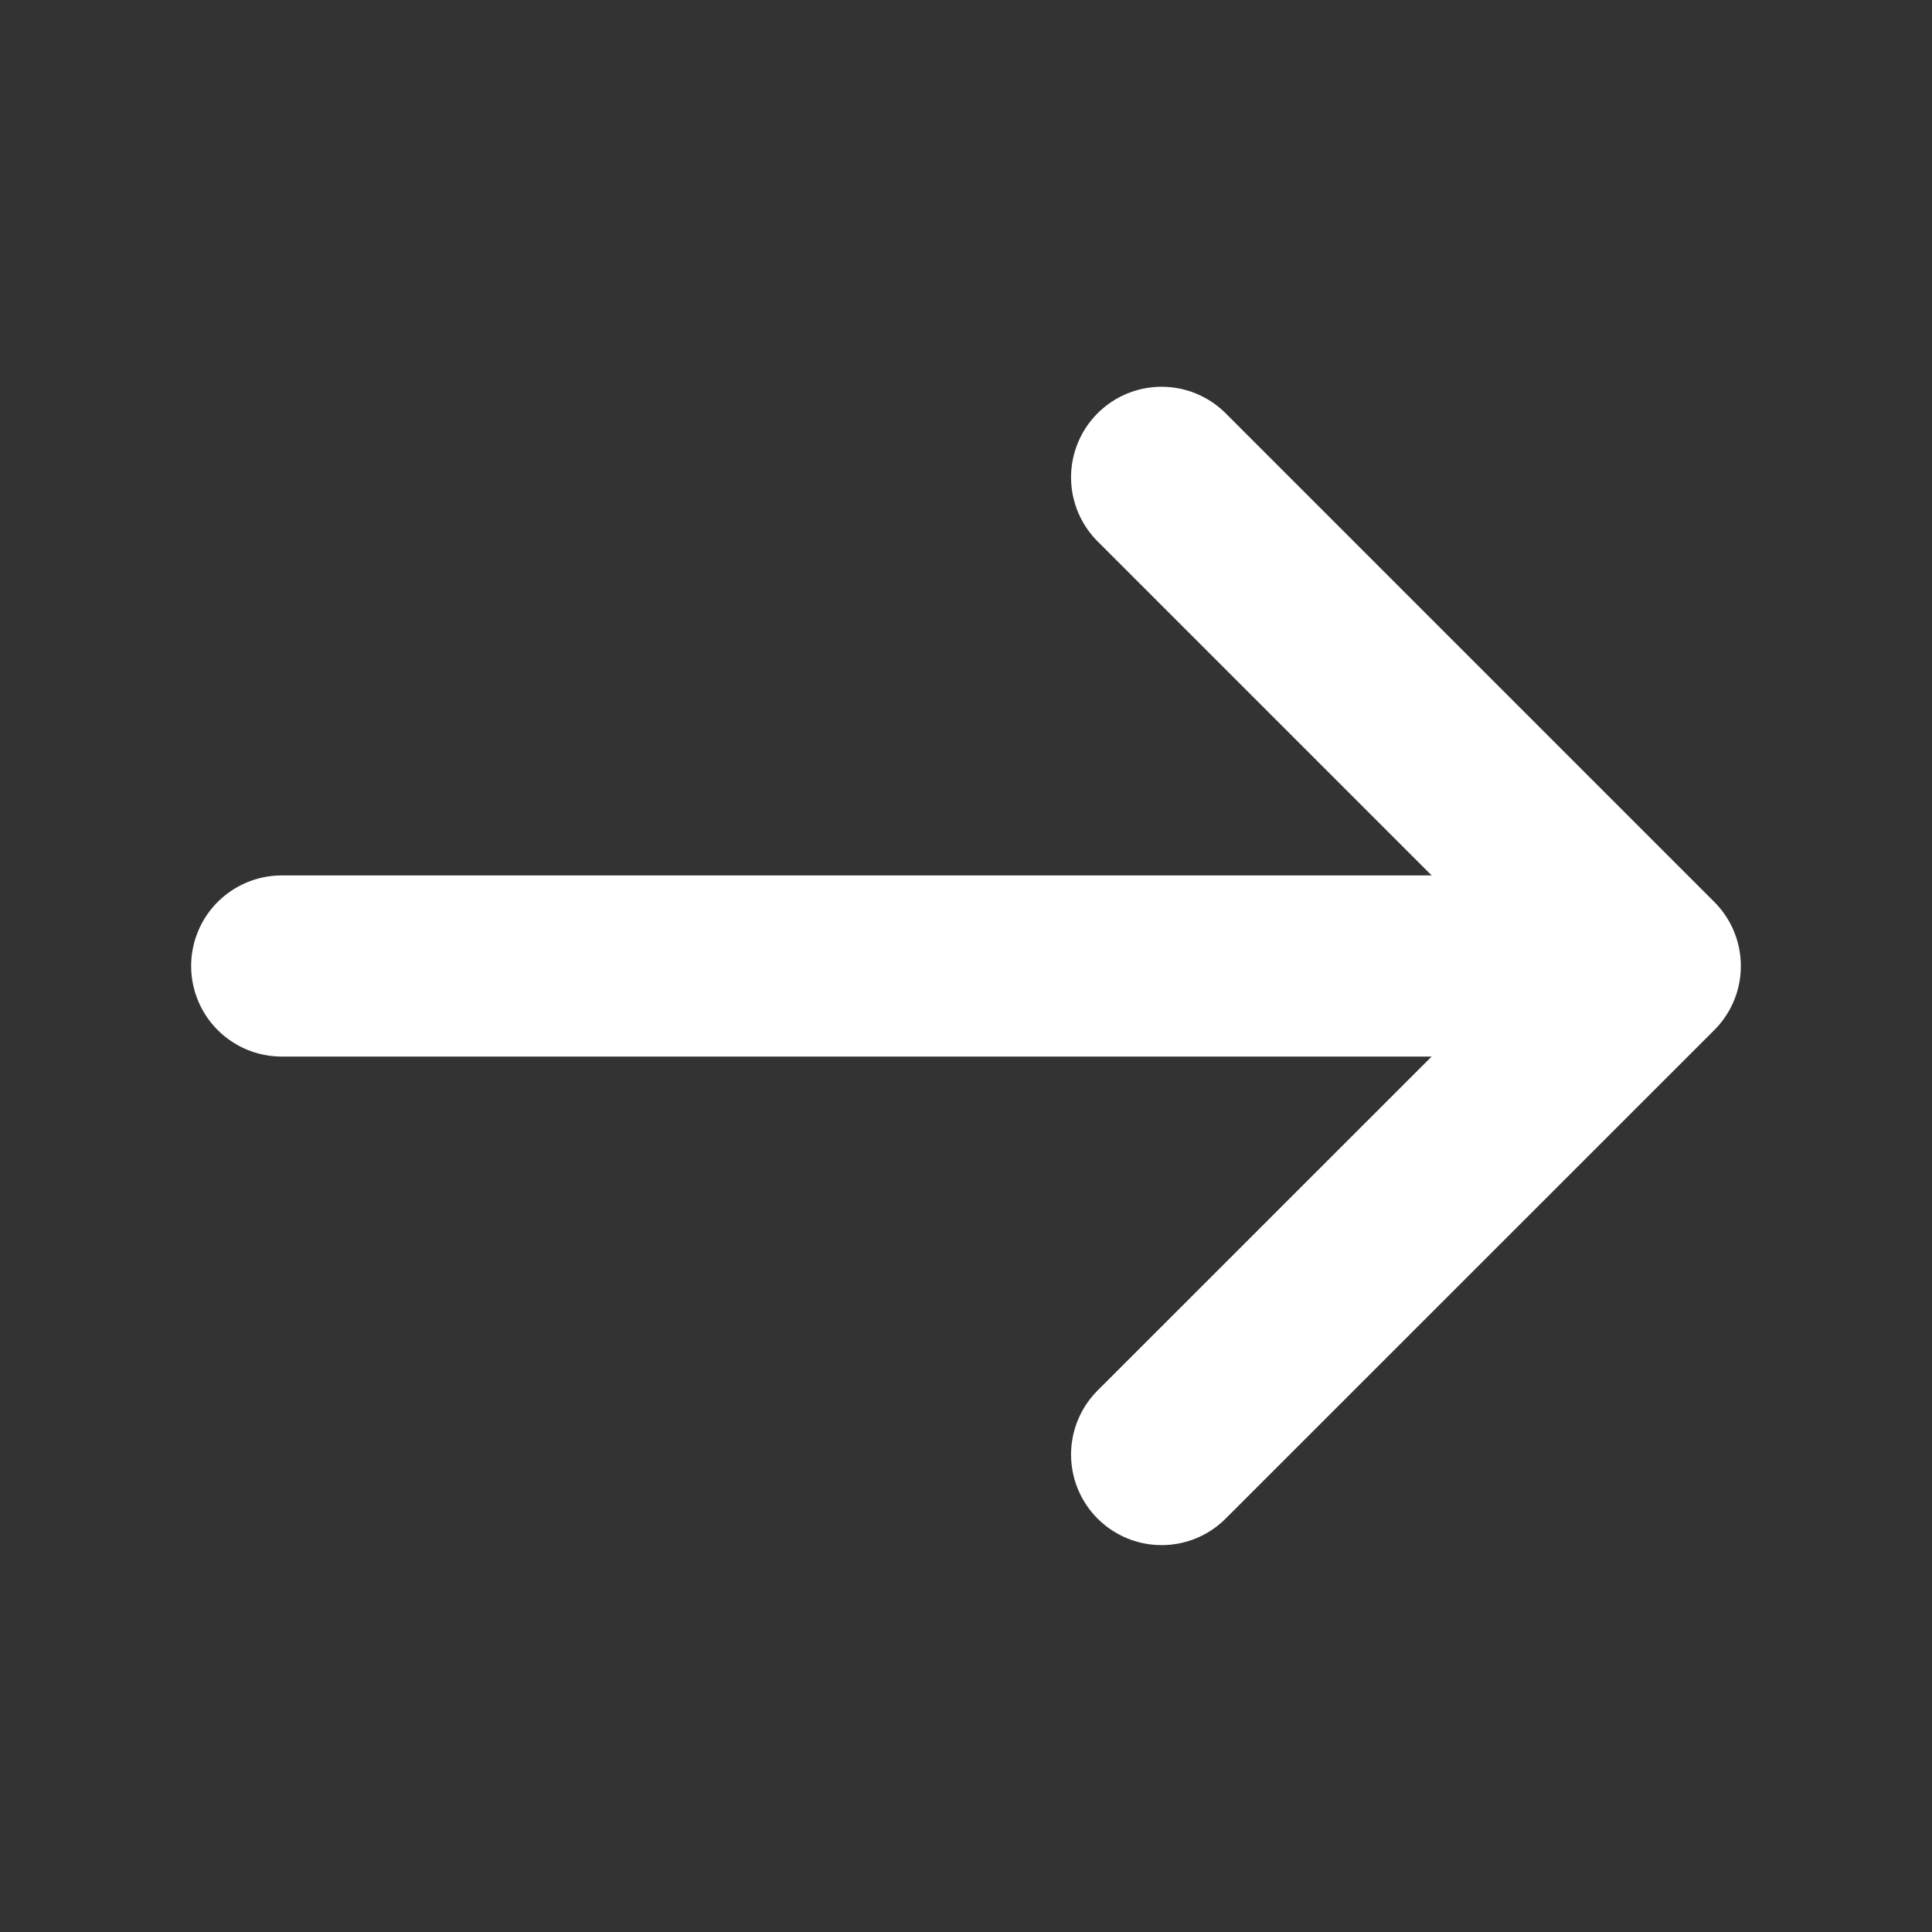 <svg xmlns="http://www.w3.org/2000/svg" width="16" height="16" viewBox="0 0 16 16" fill="none"><rect x="0" y="0" width="16" height="16" fill="#333333" stroke="none"/><path d="M9.62 3.953L13.667 8L9.62 12.046" stroke="white" stroke-width="1.5" stroke-miterlimit="10" stroke-linecap="round" stroke-linejoin="round"></path><path d="M2.333 8H13.553" stroke="white" stroke-width="1.5" stroke-miterlimit="10" stroke-linecap="round" stroke-linejoin="round"></path></svg>